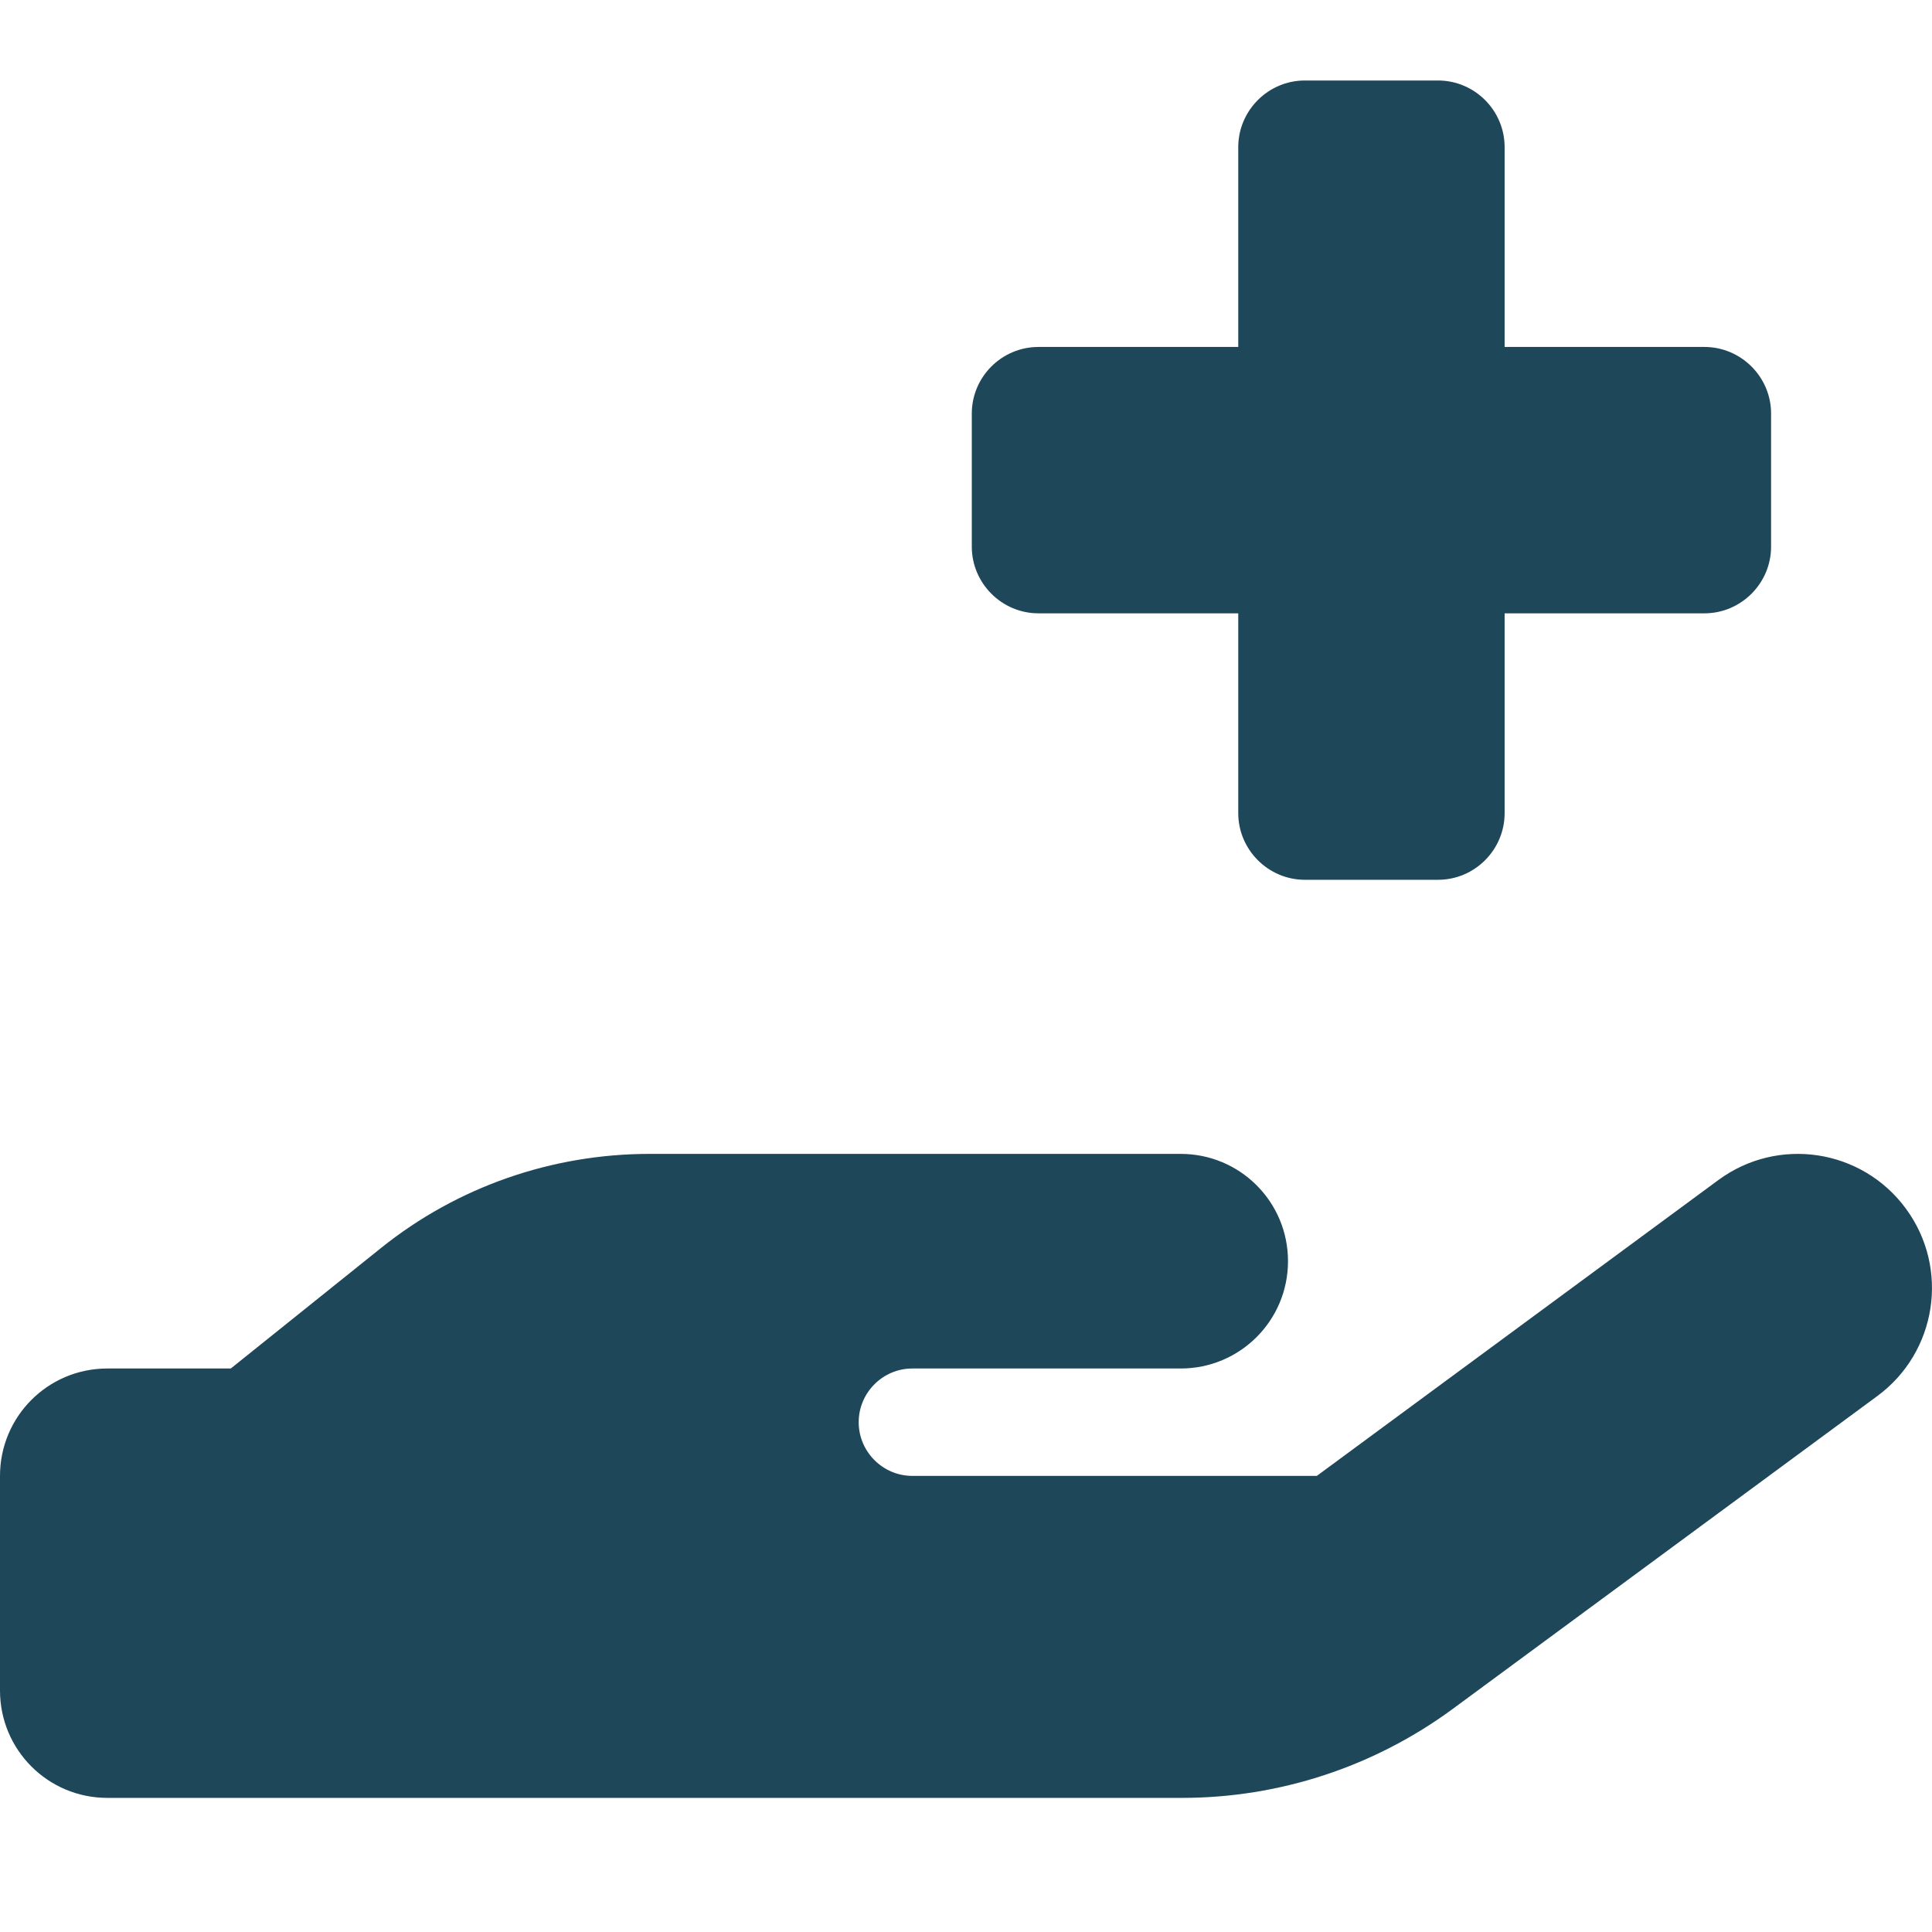 <svg width="24" height="24" viewBox="0 0 24 24" fill="none" xmlns="http://www.w3.org/2000/svg">
<path fill-rule="evenodd" clip-rule="evenodd" d="M16.209 1C15.754 1 15.382 1.373 15.382 1.828V4.31H12.9C12.444 4.31 12.072 4.682 12.072 5.137V6.791C12.072 7.246 12.445 7.619 12.9 7.619H15.382V10.101C15.382 10.556 15.755 10.929 16.209 10.929H17.864C18.32 10.929 18.691 10.556 18.691 10.101V7.619H21.173C21.628 7.619 22.001 7.246 22.001 6.791V5.137C22.001 4.682 21.628 4.31 21.173 4.31H18.691V1.828C18.691 1.372 18.319 1 17.864 1H16.209ZM23.321 17.342C24.062 16.796 24.221 15.754 23.675 15.013C23.129 14.271 22.087 14.113 21.346 14.659L16.358 18.334H11.333C10.967 18.334 10.667 18.034 10.667 17.667C10.667 17.3 10.967 17 11.333 17H12H14.667C15.404 17 16 16.404 16 15.667C16 14.929 15.404 14.334 14.667 14.334H12H11.333H8.071C6.858 14.334 5.683 14.742 4.737 15.5L2.867 17H1.333C0.596 17 0 17.596 0 18.334V21C0 21.738 0.596 22.334 1.333 22.334H8H14.683C15.896 22.334 17.071 21.946 18.046 21.229L23.321 17.342Z" fill="#1E4759"/>
</svg>
